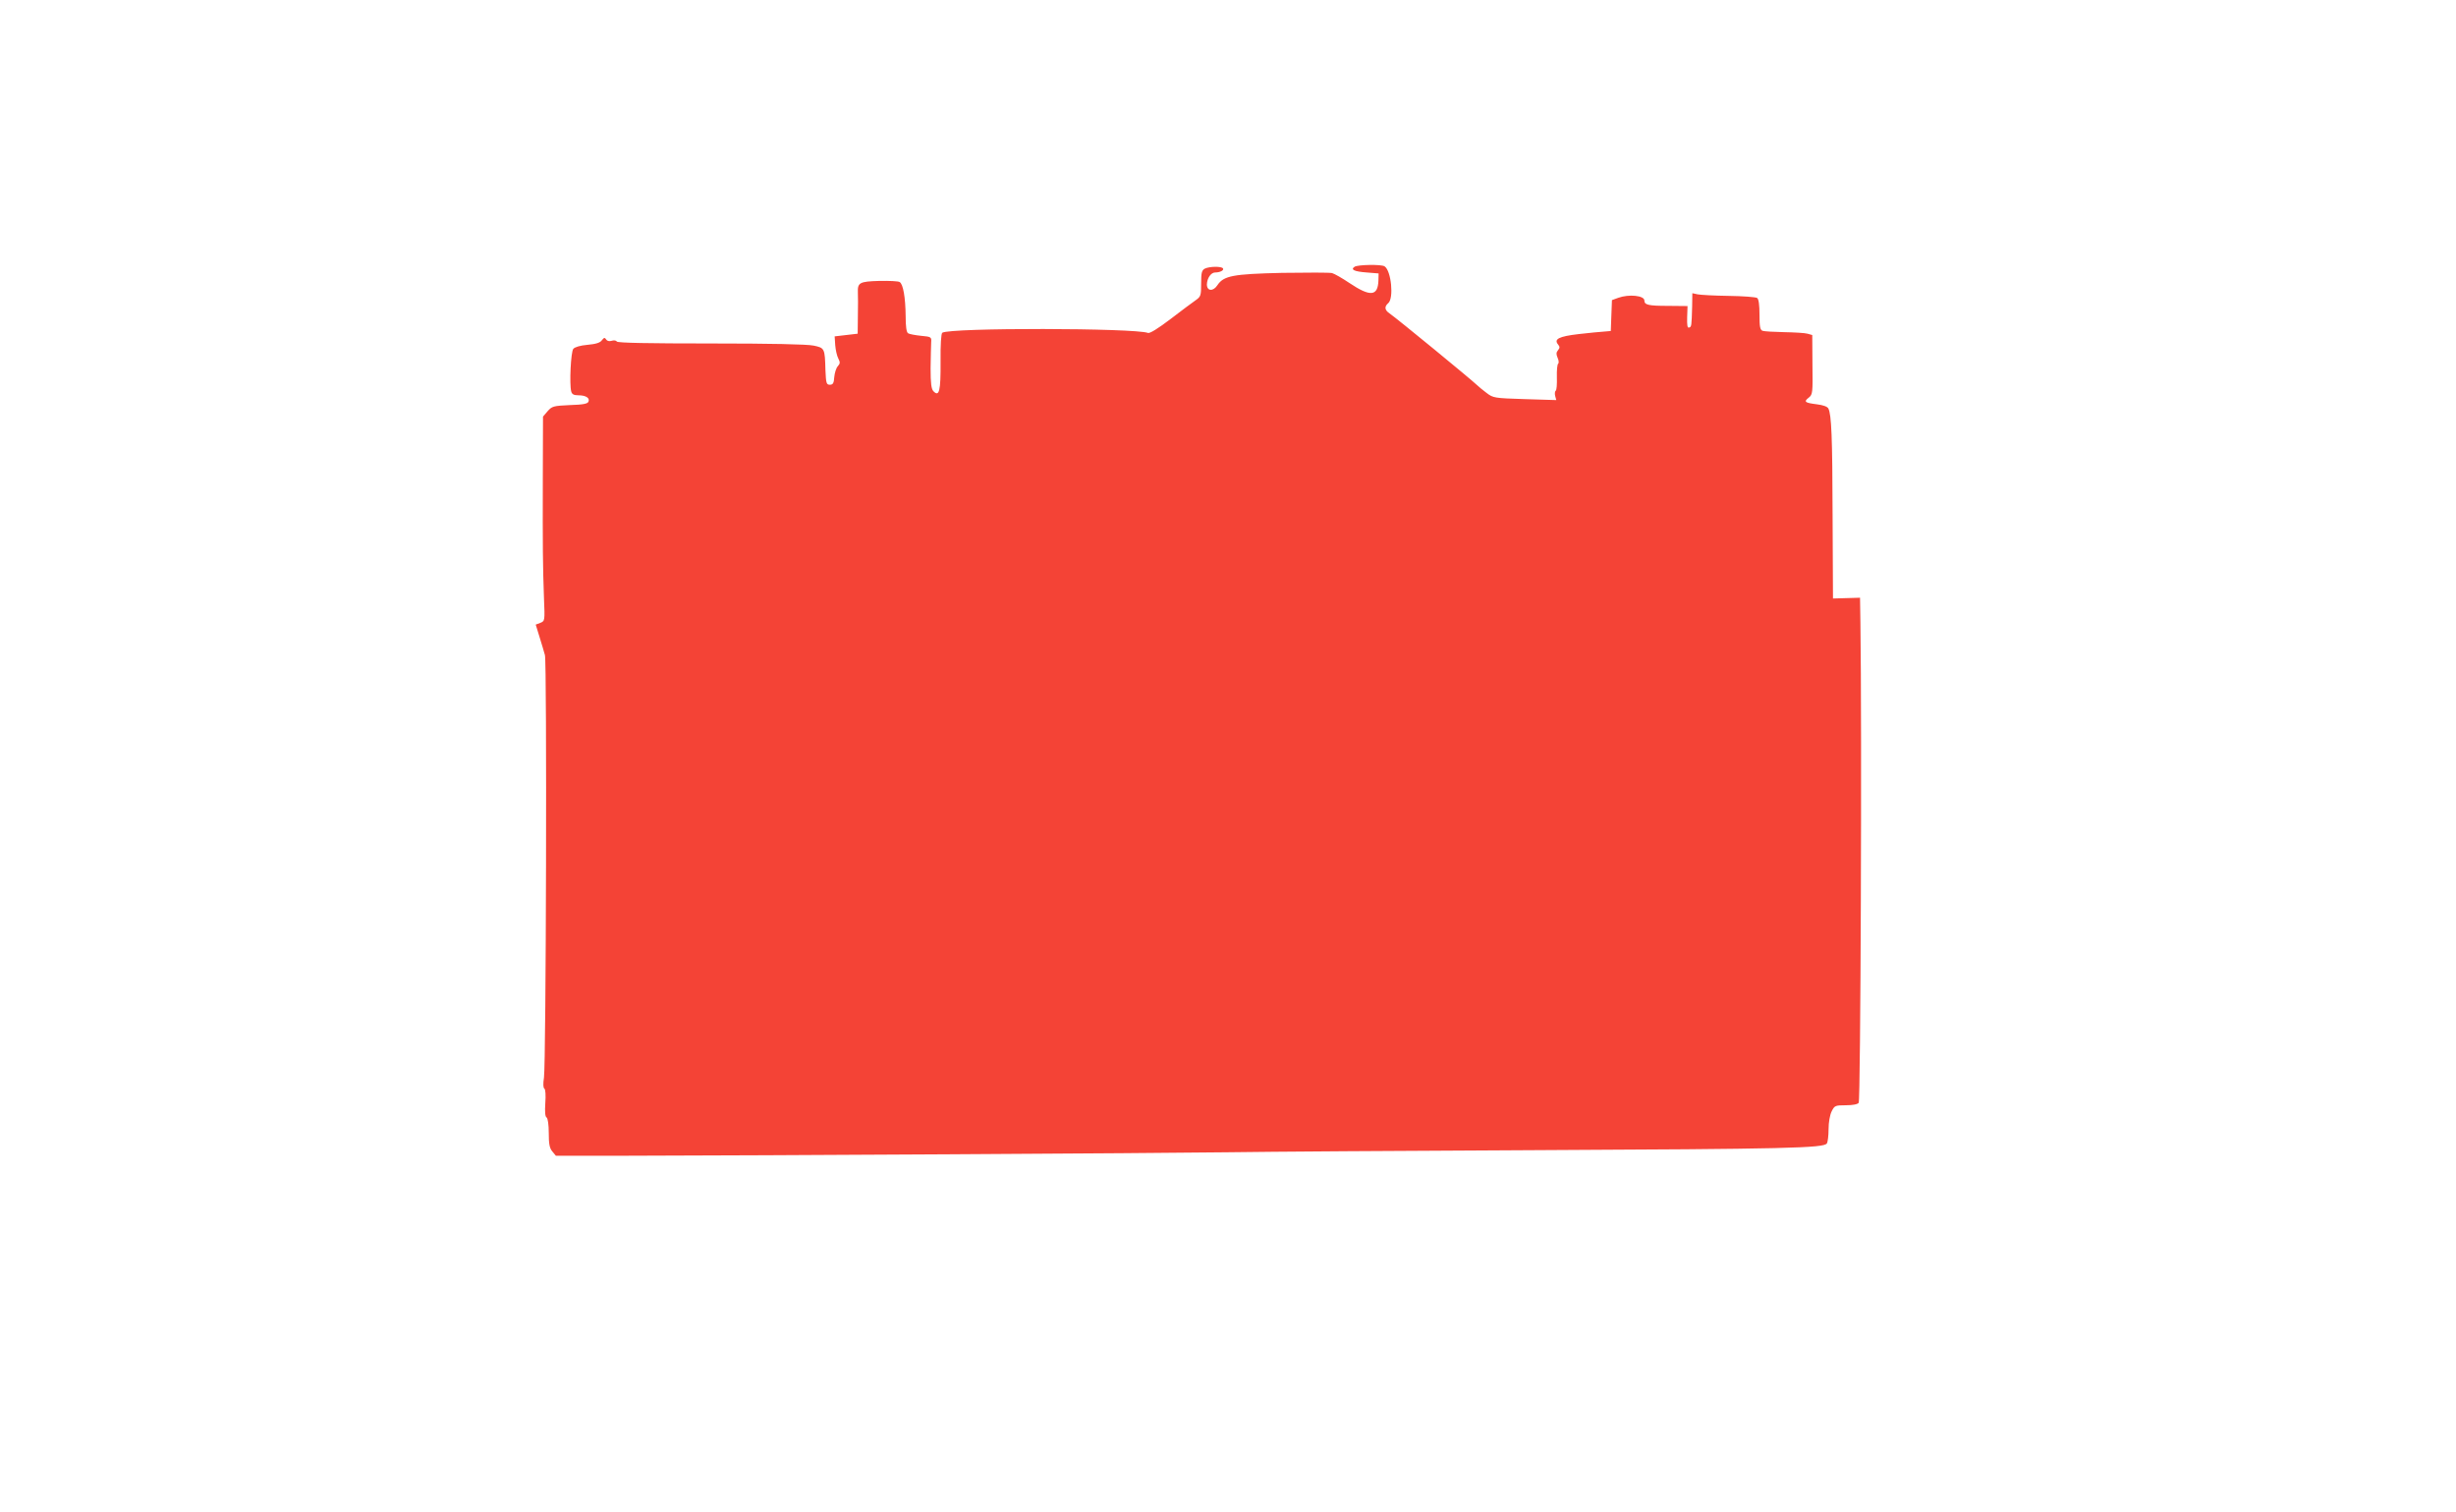 <?xml version="1.0" standalone="no"?>
<!DOCTYPE svg PUBLIC "-//W3C//DTD SVG 20010904//EN"
 "http://www.w3.org/TR/2001/REC-SVG-20010904/DTD/svg10.dtd">
<svg version="1.0" xmlns="http://www.w3.org/2000/svg"
 width="1280pt" height="788pt" viewBox="0 0 1280 788"
 preserveAspectRatio="xMidYMid meet">
<g transform="translate(0,788) scale(0.1,-0.1)"
fill="#f44336" stroke="none">
<path d="M7060 6490 c-23 -15 -3 -25 63 -30 l62 -5 -1 -37 c-3 -82 -42 -86
-151 -13 -37 25 -79 49 -91 52 -13 3 -130 3 -260 1 -257 -6 -304 -15 -337 -64
-22 -34 -55 -32 -55 4 1 32 21 62 43 62 25 0 47 11 41 21 -7 12 -71 11 -95 -1
-16 -9 -19 -22 -19 -78 0 -63 -2 -68 -29 -87 -16 -11 -75 -55 -131 -98 -63
-48 -108 -76 -117 -72 -70 26 -1028 28 -1072 1 -6 -4 -10 -61 -9 -152 1 -152
-7 -184 -37 -153 -11 11 -15 40 -15 119 1 58 2 119 3 135 2 29 1 30 -53 35
-30 3 -61 9 -67 13 -9 5 -13 36 -13 90 -1 97 -13 166 -31 177 -7 5 -55 7 -107
6 -103 -3 -113 -9 -111 -61 1 -16 1 -71 0 -122 l-1 -92 -60 -7 -60 -7 3 -46
c2 -25 9 -56 16 -69 10 -20 10 -26 -2 -40 -9 -9 -17 -35 -19 -57 -2 -32 -7
-40 -23 -40 -18 0 -20 8 -23 75 -3 115 -4 117 -62 129 -33 7 -225 11 -535 11
-324 0 -486 3 -490 10 -4 6 -16 8 -27 4 -13 -4 -24 -1 -29 7 -7 11 -11 10 -22
-4 -9 -13 -31 -20 -75 -24 -37 -3 -67 -12 -74 -21 -13 -15 -21 -183 -11 -222
4 -15 14 -20 37 -20 39 0 61 -14 53 -33 -4 -11 -27 -16 -97 -18 -86 -4 -93 -6
-116 -32 l-24 -28 -1 -317 c-1 -367 0 -462 6 -628 5 -120 5 -120 -19 -130
l-24 -9 20 -65 c11 -36 24 -78 28 -94 11 -34 6 -2128 -5 -2202 -5 -31 -4 -54
2 -57 6 -4 8 -35 5 -75 -3 -46 -1 -72 7 -76 6 -4 11 -37 11 -80 0 -57 4 -79
18 -96 l19 -23 379 0 c680 1 2750 13 3119 18 198 3 918 8 1600 11 1323 6 1510
11 1526 35 5 7 9 41 9 75 0 35 7 74 16 92 15 30 18 32 74 32 36 0 62 5 67 13
10 16 17 1952 9 2502 l-2 130 -71 -2 -70 -2 -2 427 c-1 420 -6 531 -22 563 -5
10 -27 18 -60 22 -63 8 -70 13 -42 35 20 16 21 25 19 172 l-1 154 -25 7 c-14
4 -69 7 -122 8 -53 1 -103 4 -112 7 -13 5 -16 22 -16 84 0 50 -4 81 -12 87 -7
5 -74 10 -148 11 -74 1 -147 5 -162 8 l-28 6 -1 -69 c-3 -103 -3 -106 -16
-110 -9 -3 -11 12 -10 54 l2 58 -101 1 c-103 0 -124 5 -124 28 0 26 -81 34
-136 14 l-33 -12 -3 -80 -3 -81 -35 -3 c-19 -1 -79 -7 -132 -13 -103 -12 -131
-26 -108 -54 10 -12 10 -18 0 -30 -10 -12 -10 -21 -2 -40 6 -13 7 -27 3 -30
-5 -3 -8 -34 -7 -71 1 -36 -1 -67 -6 -70 -4 -3 -6 -15 -3 -27 l6 -22 -164 5
c-159 5 -165 6 -199 32 -20 15 -42 33 -50 41 -35 33 -411 342 -459 376 -23 16
-24 34 -4 51 30 25 16 169 -19 192 -16 11 -138 9 -156 -2z"/>
</g>
</svg>
